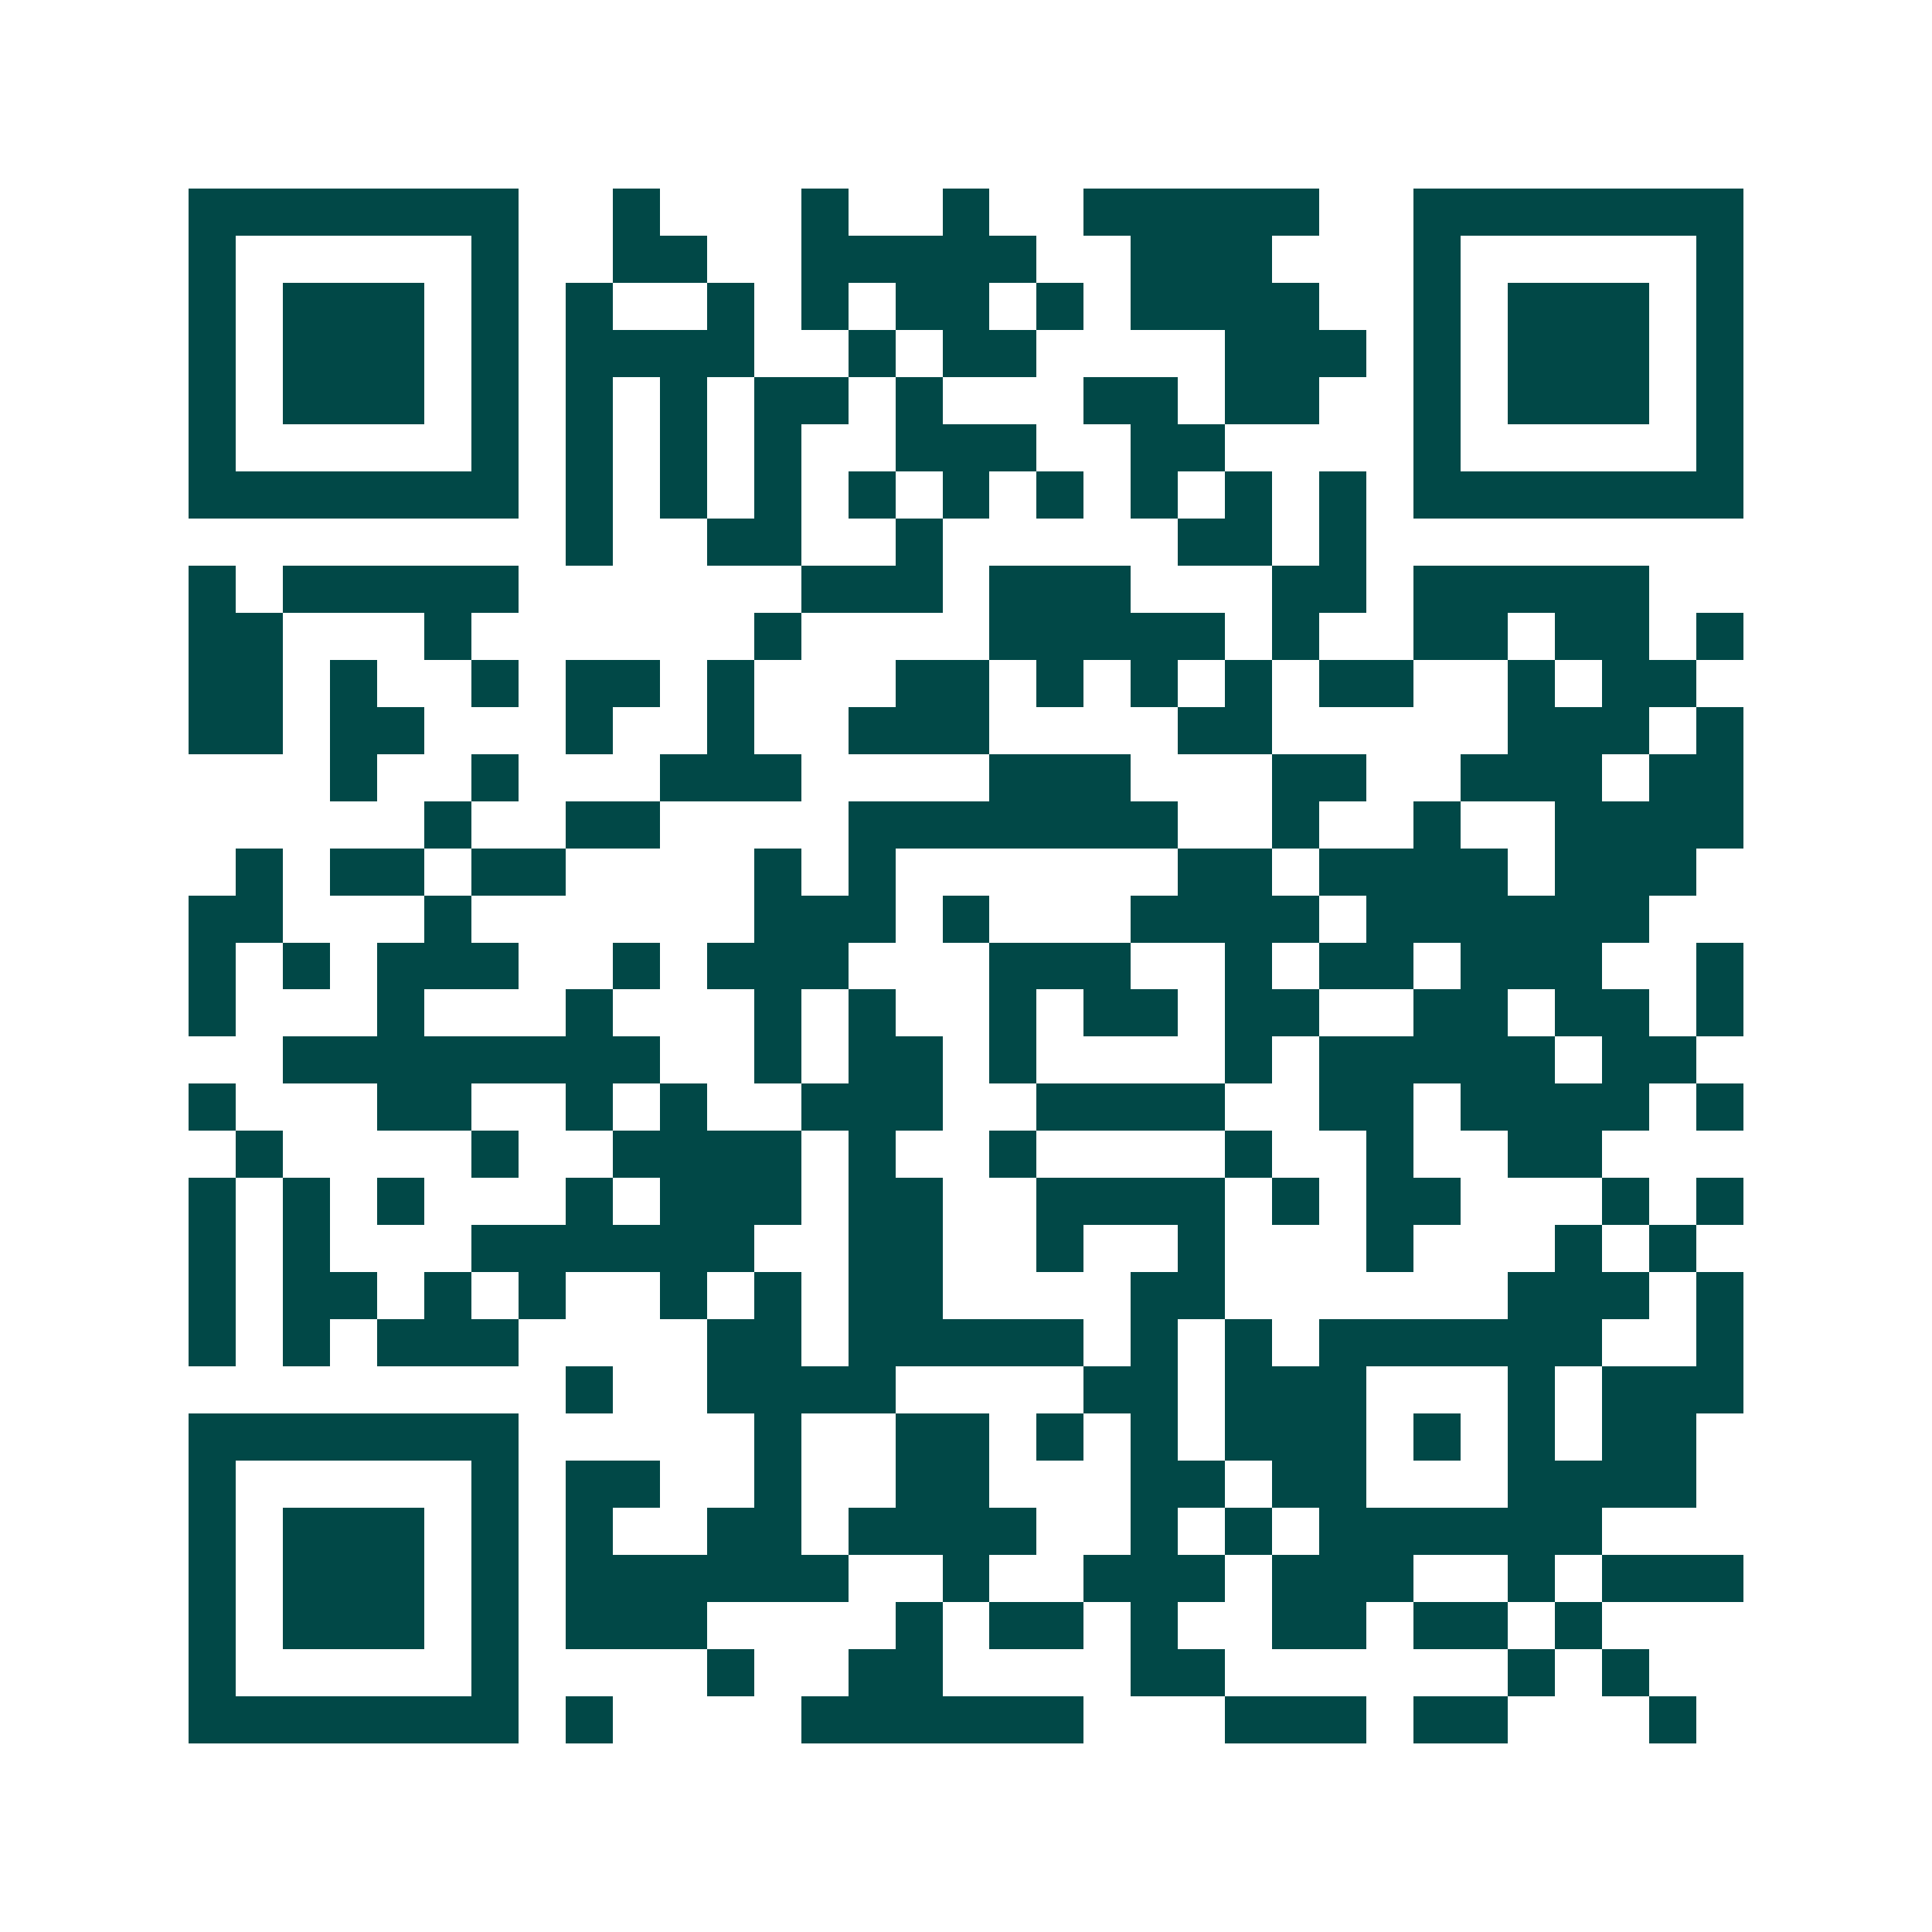 <svg xmlns="http://www.w3.org/2000/svg" width="200" height="200" viewBox="0 0 41 41" shape-rendering="crispEdges"><path fill="#ffffff" d="M0 0h41v41H0z"/><path stroke="#014847" d="M4 4.5h7m2 0h1m3 0h1m2 0h1m2 0h5m2 0h7M4 5.5h1m5 0h1m2 0h2m2 0h5m2 0h3m3 0h1m5 0h1M4 6.5h1m1 0h3m1 0h1m1 0h1m2 0h1m1 0h1m1 0h2m1 0h1m1 0h4m2 0h1m1 0h3m1 0h1M4 7.5h1m1 0h3m1 0h1m1 0h4m2 0h1m1 0h2m4 0h3m1 0h1m1 0h3m1 0h1M4 8.5h1m1 0h3m1 0h1m1 0h1m1 0h1m1 0h2m1 0h1m3 0h2m1 0h2m2 0h1m1 0h3m1 0h1M4 9.5h1m5 0h1m1 0h1m1 0h1m1 0h1m2 0h3m2 0h2m4 0h1m5 0h1M4 10.5h7m1 0h1m1 0h1m1 0h1m1 0h1m1 0h1m1 0h1m1 0h1m1 0h1m1 0h1m1 0h7M12 11.5h1m2 0h2m2 0h1m5 0h2m1 0h1M4 12.5h1m1 0h5m6 0h3m1 0h3m3 0h2m1 0h5M4 13.5h2m3 0h1m6 0h1m4 0h5m1 0h1m2 0h2m1 0h2m1 0h1M4 14.5h2m1 0h1m2 0h1m1 0h2m1 0h1m3 0h2m1 0h1m1 0h1m1 0h1m1 0h2m2 0h1m1 0h2M4 15.5h2m1 0h2m3 0h1m2 0h1m2 0h3m4 0h2m5 0h3m1 0h1M7 16.5h1m2 0h1m3 0h3m4 0h3m3 0h2m2 0h3m1 0h2M9 17.5h1m2 0h2m4 0h7m2 0h1m2 0h1m2 0h4M5 18.5h1m1 0h2m1 0h2m4 0h1m1 0h1m6 0h2m1 0h4m1 0h3M4 19.5h2m3 0h1m6 0h3m1 0h1m3 0h4m1 0h6M4 20.5h1m1 0h1m1 0h3m2 0h1m1 0h3m3 0h3m2 0h1m1 0h2m1 0h3m2 0h1M4 21.5h1m3 0h1m3 0h1m3 0h1m1 0h1m2 0h1m1 0h2m1 0h2m2 0h2m1 0h2m1 0h1M6 22.5h8m2 0h1m1 0h2m1 0h1m4 0h1m1 0h5m1 0h2M4 23.5h1m3 0h2m2 0h1m1 0h1m2 0h3m2 0h4m2 0h2m1 0h4m1 0h1M5 24.5h1m4 0h1m2 0h4m1 0h1m2 0h1m4 0h1m2 0h1m2 0h2M4 25.5h1m1 0h1m1 0h1m3 0h1m1 0h3m1 0h2m2 0h4m1 0h1m1 0h2m3 0h1m1 0h1M4 26.5h1m1 0h1m3 0h6m2 0h2m2 0h1m2 0h1m3 0h1m3 0h1m1 0h1M4 27.5h1m1 0h2m1 0h1m1 0h1m2 0h1m1 0h1m1 0h2m4 0h2m6 0h3m1 0h1M4 28.5h1m1 0h1m1 0h3m4 0h2m1 0h5m1 0h1m1 0h1m1 0h6m2 0h1M12 29.5h1m2 0h4m4 0h2m1 0h3m3 0h1m1 0h3M4 30.5h7m5 0h1m2 0h2m1 0h1m1 0h1m1 0h3m1 0h1m1 0h1m1 0h2M4 31.5h1m5 0h1m1 0h2m2 0h1m2 0h2m3 0h2m1 0h2m3 0h4M4 32.5h1m1 0h3m1 0h1m1 0h1m2 0h2m1 0h4m2 0h1m1 0h1m1 0h6M4 33.5h1m1 0h3m1 0h1m1 0h6m2 0h1m2 0h3m1 0h3m2 0h1m1 0h3M4 34.5h1m1 0h3m1 0h1m1 0h3m4 0h1m1 0h2m1 0h1m2 0h2m1 0h2m1 0h1M4 35.5h1m5 0h1m4 0h1m2 0h2m4 0h2m6 0h1m1 0h1M4 36.5h7m1 0h1m4 0h6m3 0h3m1 0h2m3 0h1"/></svg>
